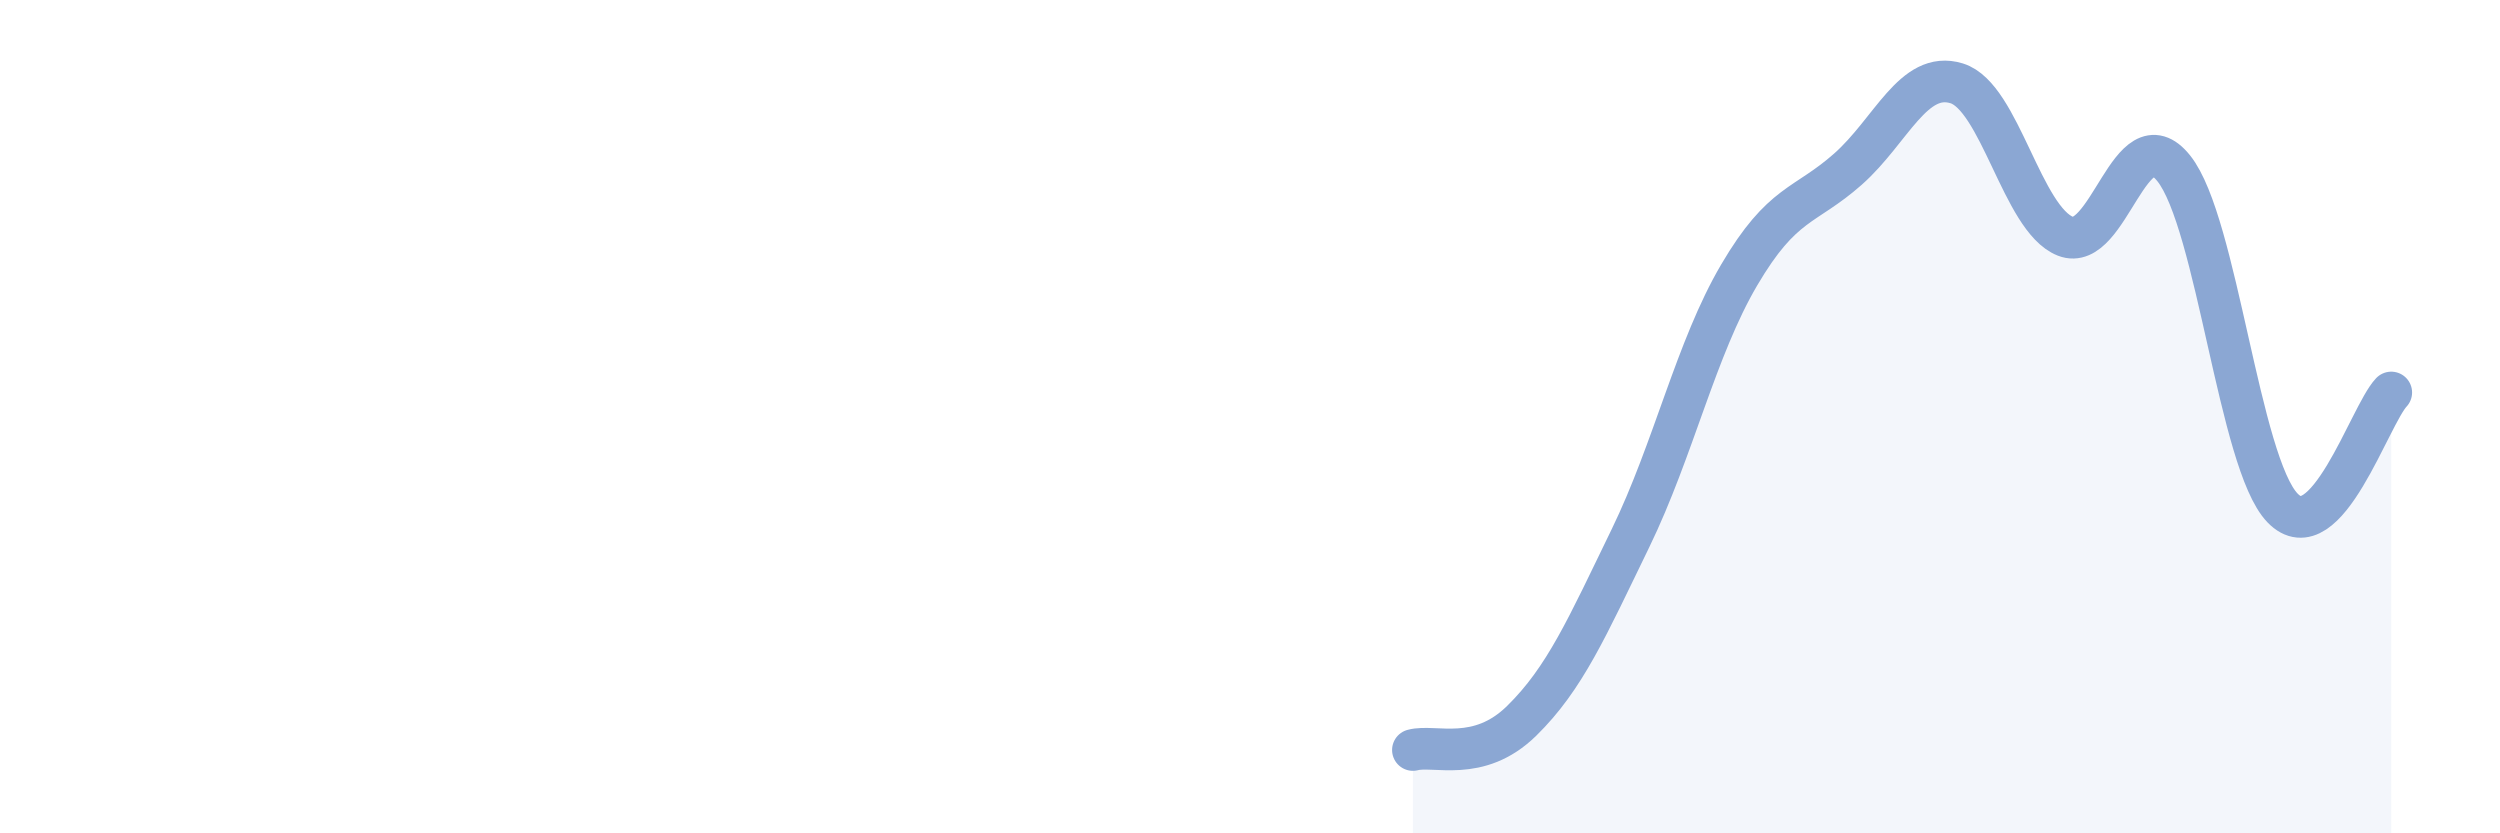 
    <svg width="60" height="20" viewBox="0 0 60 20" xmlns="http://www.w3.org/2000/svg">
      <path
        d="M 33.91,18 C 34.43,17.86 35.48,18.32 36.52,17.3 C 37.56,16.28 38.09,15.06 39.13,12.92 C 40.17,10.78 40.7,8.37 41.74,6.6 C 42.78,4.83 43.31,4.98 44.35,4.06 C 45.39,3.14 45.92,1.68 46.96,2 C 48,2.32 48.53,5.26 49.57,5.67 C 50.61,6.08 51.13,2.74 52.17,4.04 C 53.21,5.34 53.74,11.11 54.78,12.19 C 55.82,13.27 56.87,9.97 57.39,9.42L57.39 20L33.91 20Z"
        fill="#8ba7d3"
        opacity="0.1"
        stroke-linecap="round"
        stroke-linejoin="round"
      />
      <path
        d="M 33.91,18 C 34.43,17.86 35.48,18.32 36.52,17.3 C 37.56,16.28 38.09,15.06 39.13,12.92 C 40.17,10.78 40.7,8.37 41.74,6.6 C 42.78,4.83 43.31,4.98 44.35,4.06 C 45.39,3.14 45.92,1.68 46.96,2 C 48,2.32 48.53,5.26 49.57,5.67 C 50.61,6.08 51.13,2.74 52.17,4.04 C 53.21,5.34 53.74,11.11 54.78,12.19 C 55.82,13.27 56.87,9.97 57.39,9.42"
        stroke="#8ba7d3"
        stroke-width="1"
        fill="none"
        stroke-linecap="round"
        stroke-linejoin="round"
      />
    </svg>
  